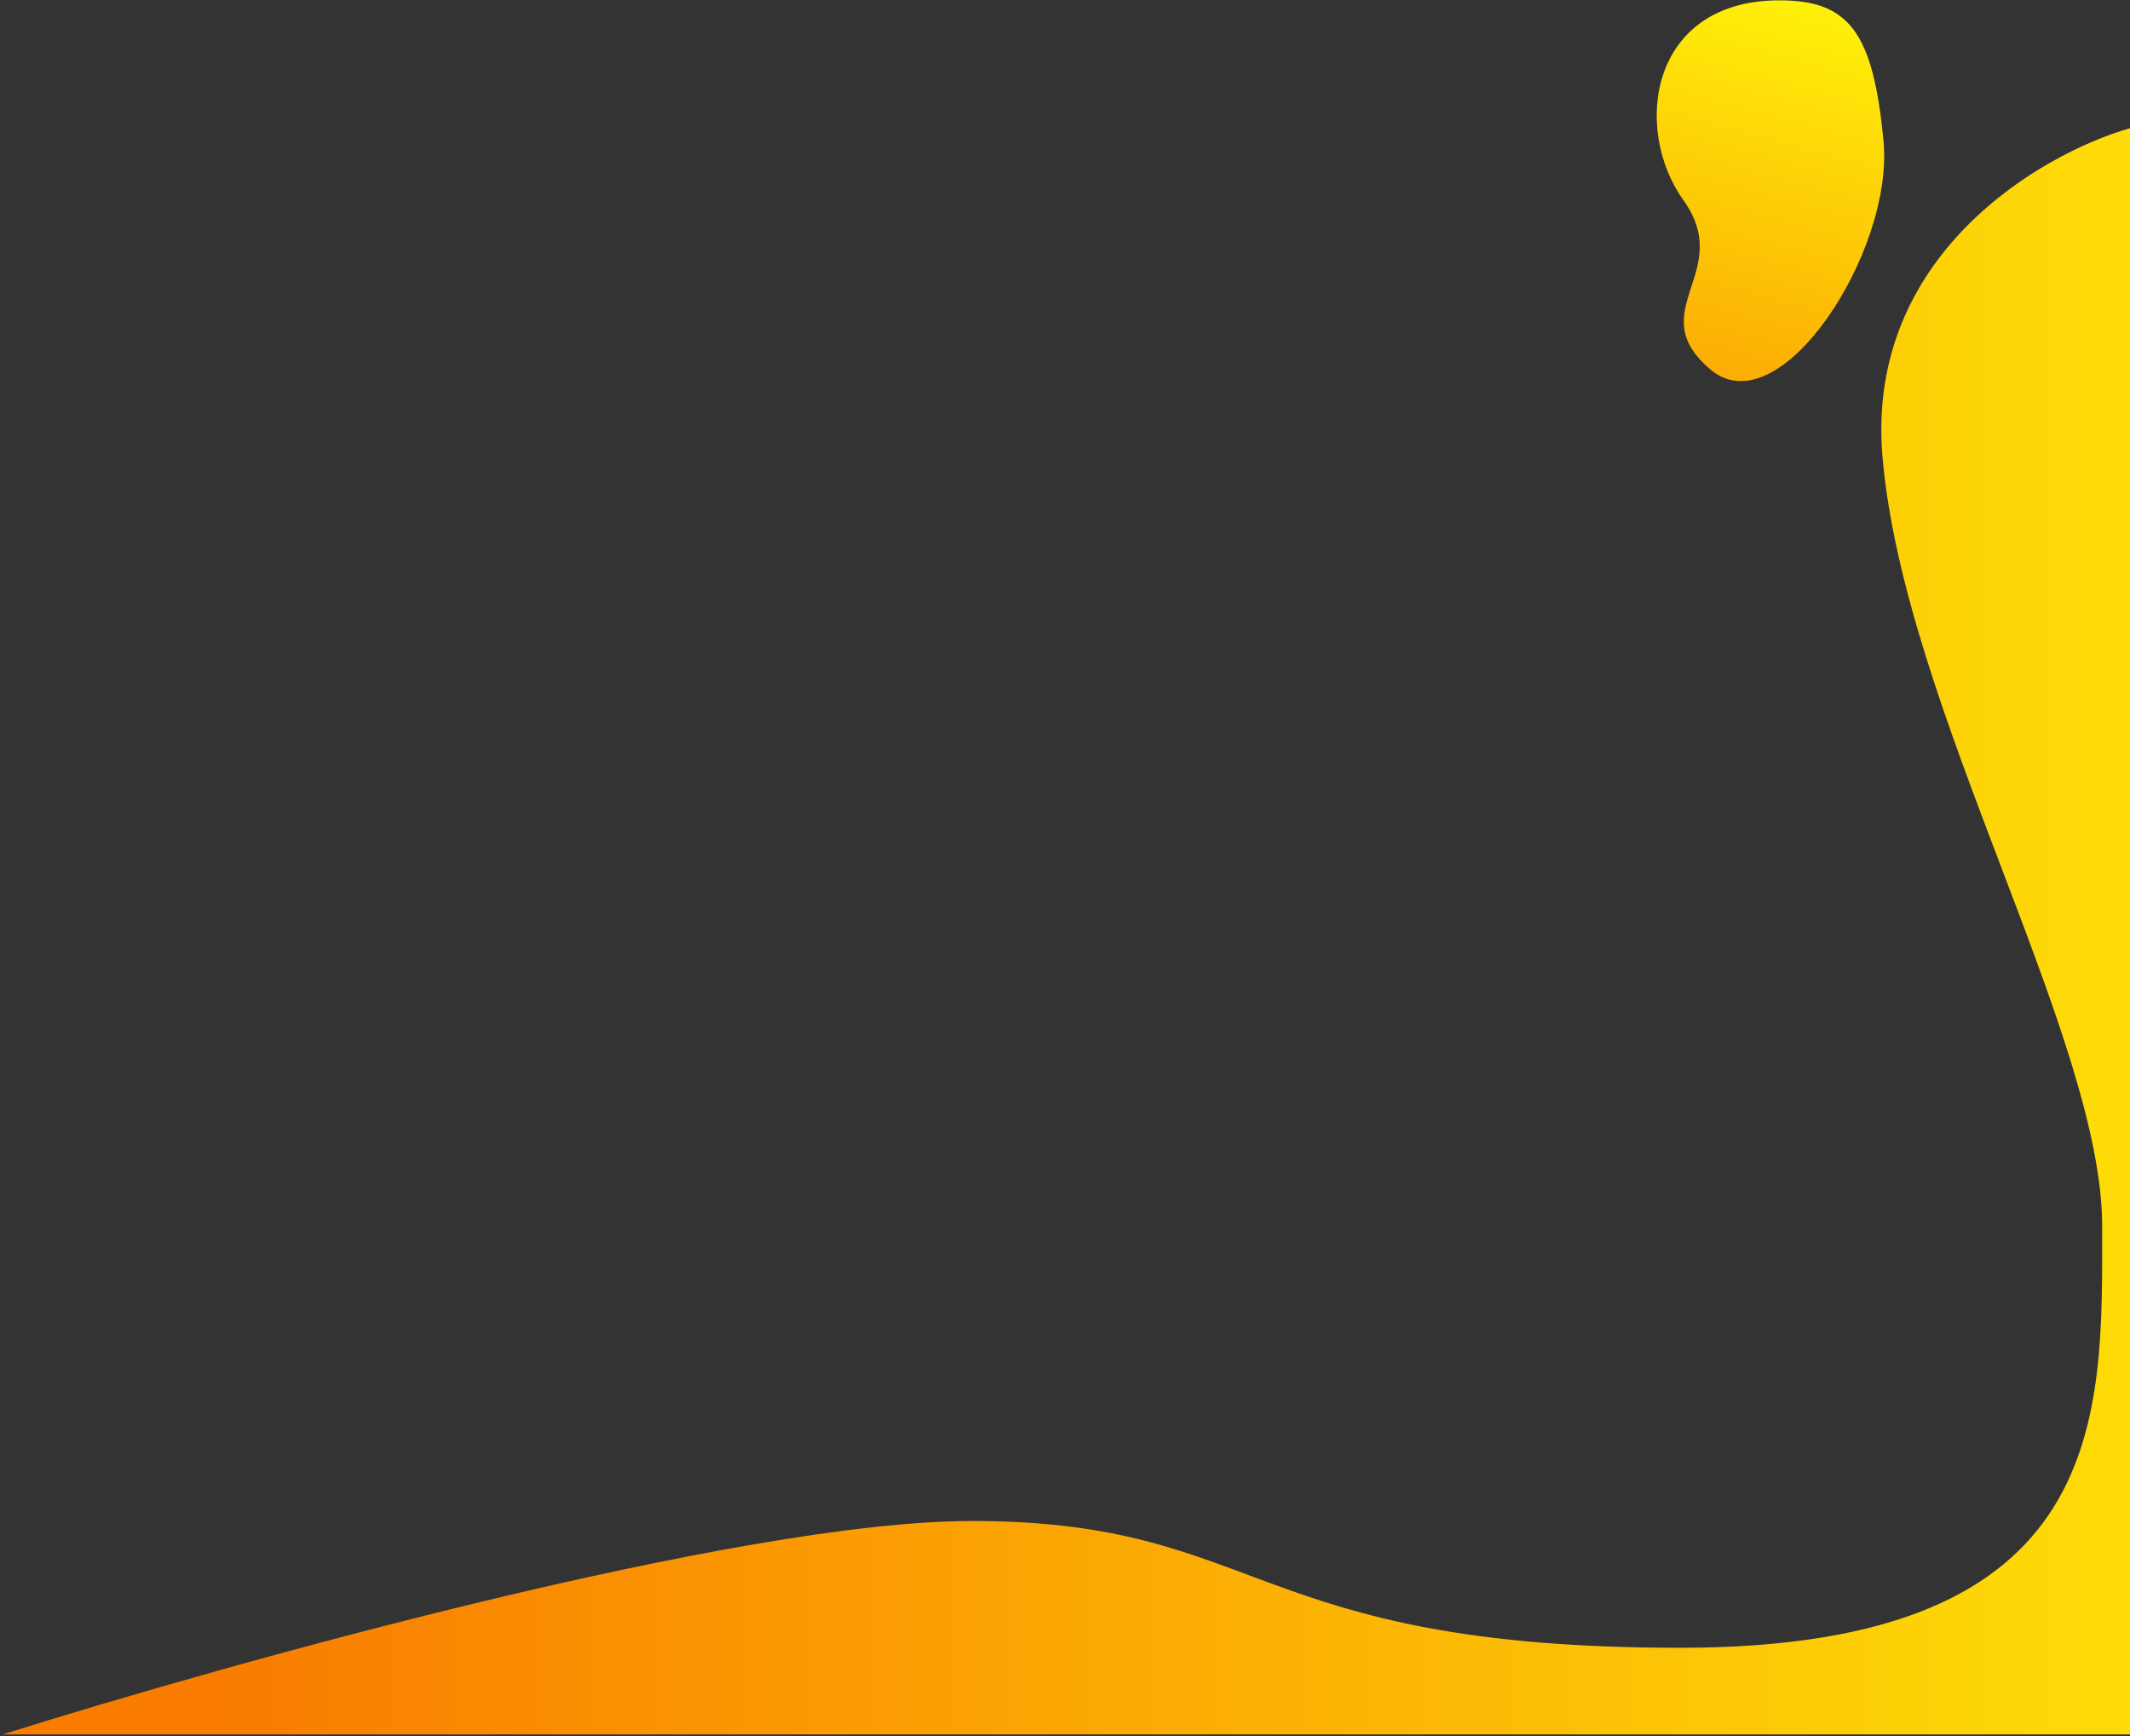 <svg width="774" height="631" viewBox="0 0 774 631" fill="none" xmlns="http://www.w3.org/2000/svg">
<rect x="0" y="0" width="774" height="631" fill="#333333" stroke="none"/>
<path d="M684.07 166.12C677.775 92.977 741.4 55.956 774 46.588V630.382H0.979C83.04 604.527 268.37 552.817 353.204 552.817C459.246 552.817 453.625 598.906 610.628 598.906C767.63 598.906 763.883 514.223 763.883 445.651C763.883 377.08 691.939 257.548 684.07 166.12Z" fill="url(#paint0_linear_69_3)"/>
<path d="M611.749 72.817C593.013 46.588 599.589 0.124 646.596 0.124C671.702 0.124 680.695 11.365 684.442 51.459C688.189 91.553 646.596 155.628 621.491 134.269C596.386 112.911 630.484 99.047 611.749 72.817Z" fill="url(#paint1_linear_69_3)"/>
<defs>
<linearGradient id="paint0_linear_69_3" x1="81.166" y1="630.382" x2="935.499" y2="630.382" gradientUnits="userSpaceOnUse">
<stop stop-color="#F97C00"/>
<stop offset="1" stop-color="#FFF209"/>
</linearGradient>
<linearGradient id="paint1_linear_69_3" x1="667.411" y1="0.124" x2="603.71" y2="235.44" gradientUnits="userSpaceOnUse">
<stop stop-color="#FFF209"/>
<stop offset="1" stop-color="#F97C00"/>
</linearGradient>
</defs>
</svg>
